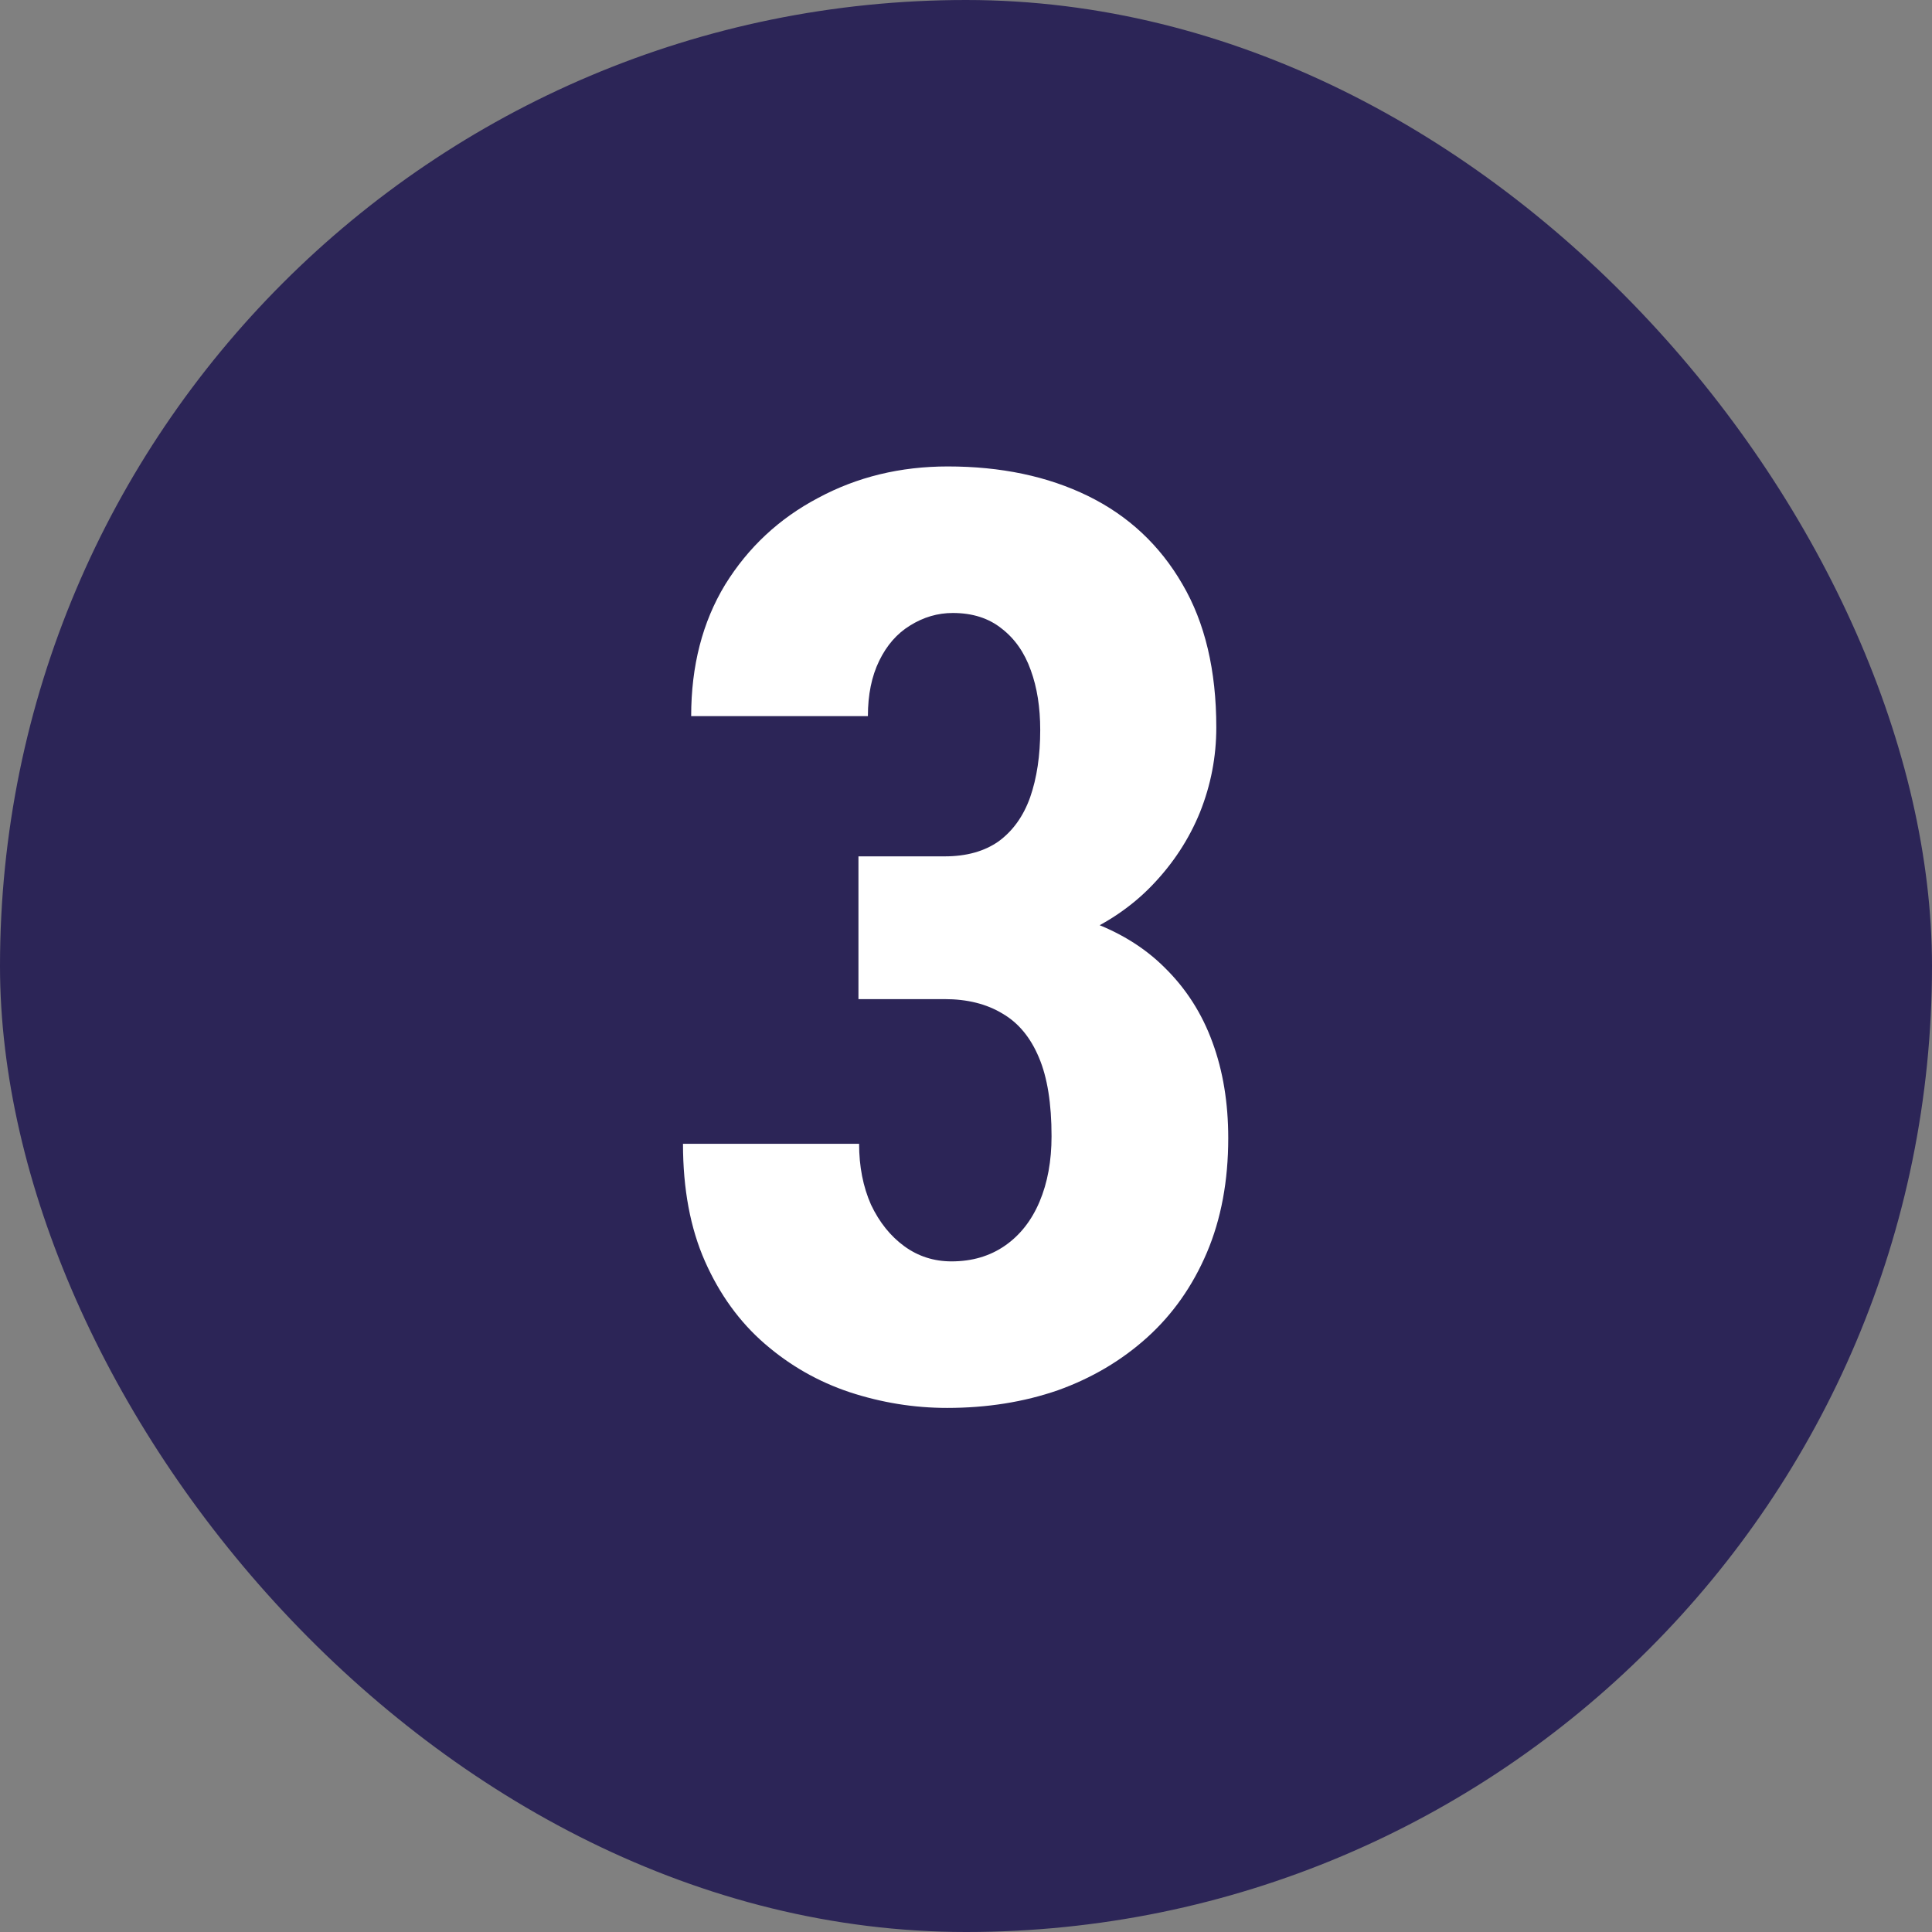 <svg xmlns="http://www.w3.org/2000/svg" fill="none" viewBox="0 0 72 72" height="72" width="72">
<rect x="0" y="0" width="72" height="72" fill="#808080" stroke="none"/>
<rect fill="#2C2557" rx="36" height="72" width="72"></rect>
<path fill="white" d="M31.992 31.914H35.203C36.016 31.914 36.688 31.727 37.219 31.352C37.75 30.961 38.141 30.414 38.391 29.711C38.641 28.992 38.766 28.156 38.766 27.203C38.766 26.359 38.648 25.617 38.414 24.977C38.18 24.32 37.82 23.805 37.336 23.43C36.852 23.039 36.242 22.844 35.508 22.844C34.945 22.844 34.414 23 33.914 23.312C33.43 23.609 33.047 24.047 32.766 24.625C32.484 25.203 32.344 25.891 32.344 26.688H25.758C25.758 24.812 26.18 23.18 27.023 21.789C27.883 20.398 29.039 19.32 30.492 18.555C31.945 17.773 33.555 17.383 35.32 17.383C37.305 17.383 39.047 17.75 40.547 18.484C42.047 19.219 43.219 20.312 44.062 21.766C44.906 23.203 45.328 24.984 45.328 27.109C45.328 28.203 45.125 29.258 44.719 30.273C44.312 31.273 43.719 32.18 42.938 32.992C42.156 33.805 41.203 34.445 40.078 34.914C38.953 35.383 37.68 35.617 36.258 35.617H31.992V31.914ZM31.992 37.234V33.648H36.258C37.867 33.648 39.266 33.859 40.453 34.281C41.641 34.688 42.625 35.281 43.406 36.062C44.203 36.844 44.797 37.773 45.188 38.852C45.578 39.914 45.773 41.102 45.773 42.414C45.773 44.008 45.508 45.43 44.977 46.68C44.445 47.93 43.703 48.984 42.75 49.844C41.797 50.703 40.688 51.359 39.422 51.812C38.156 52.25 36.781 52.469 35.297 52.469C34.062 52.469 32.852 52.273 31.664 51.883C30.492 51.492 29.438 50.891 28.5 50.078C27.562 49.266 26.82 48.242 26.273 47.008C25.727 45.773 25.453 44.312 25.453 42.625H32.016C32.016 43.469 32.164 44.227 32.461 44.898C32.773 45.555 33.188 46.07 33.703 46.445C34.219 46.82 34.805 47.008 35.461 47.008C36.227 47.008 36.891 46.812 37.453 46.422C38.016 46.031 38.445 45.484 38.742 44.781C39.039 44.078 39.188 43.266 39.188 42.344C39.188 41.125 39.031 40.148 38.719 39.414C38.406 38.664 37.953 38.117 37.359 37.773C36.766 37.414 36.047 37.234 35.203 37.234H31.992Z"></path>
</svg>
